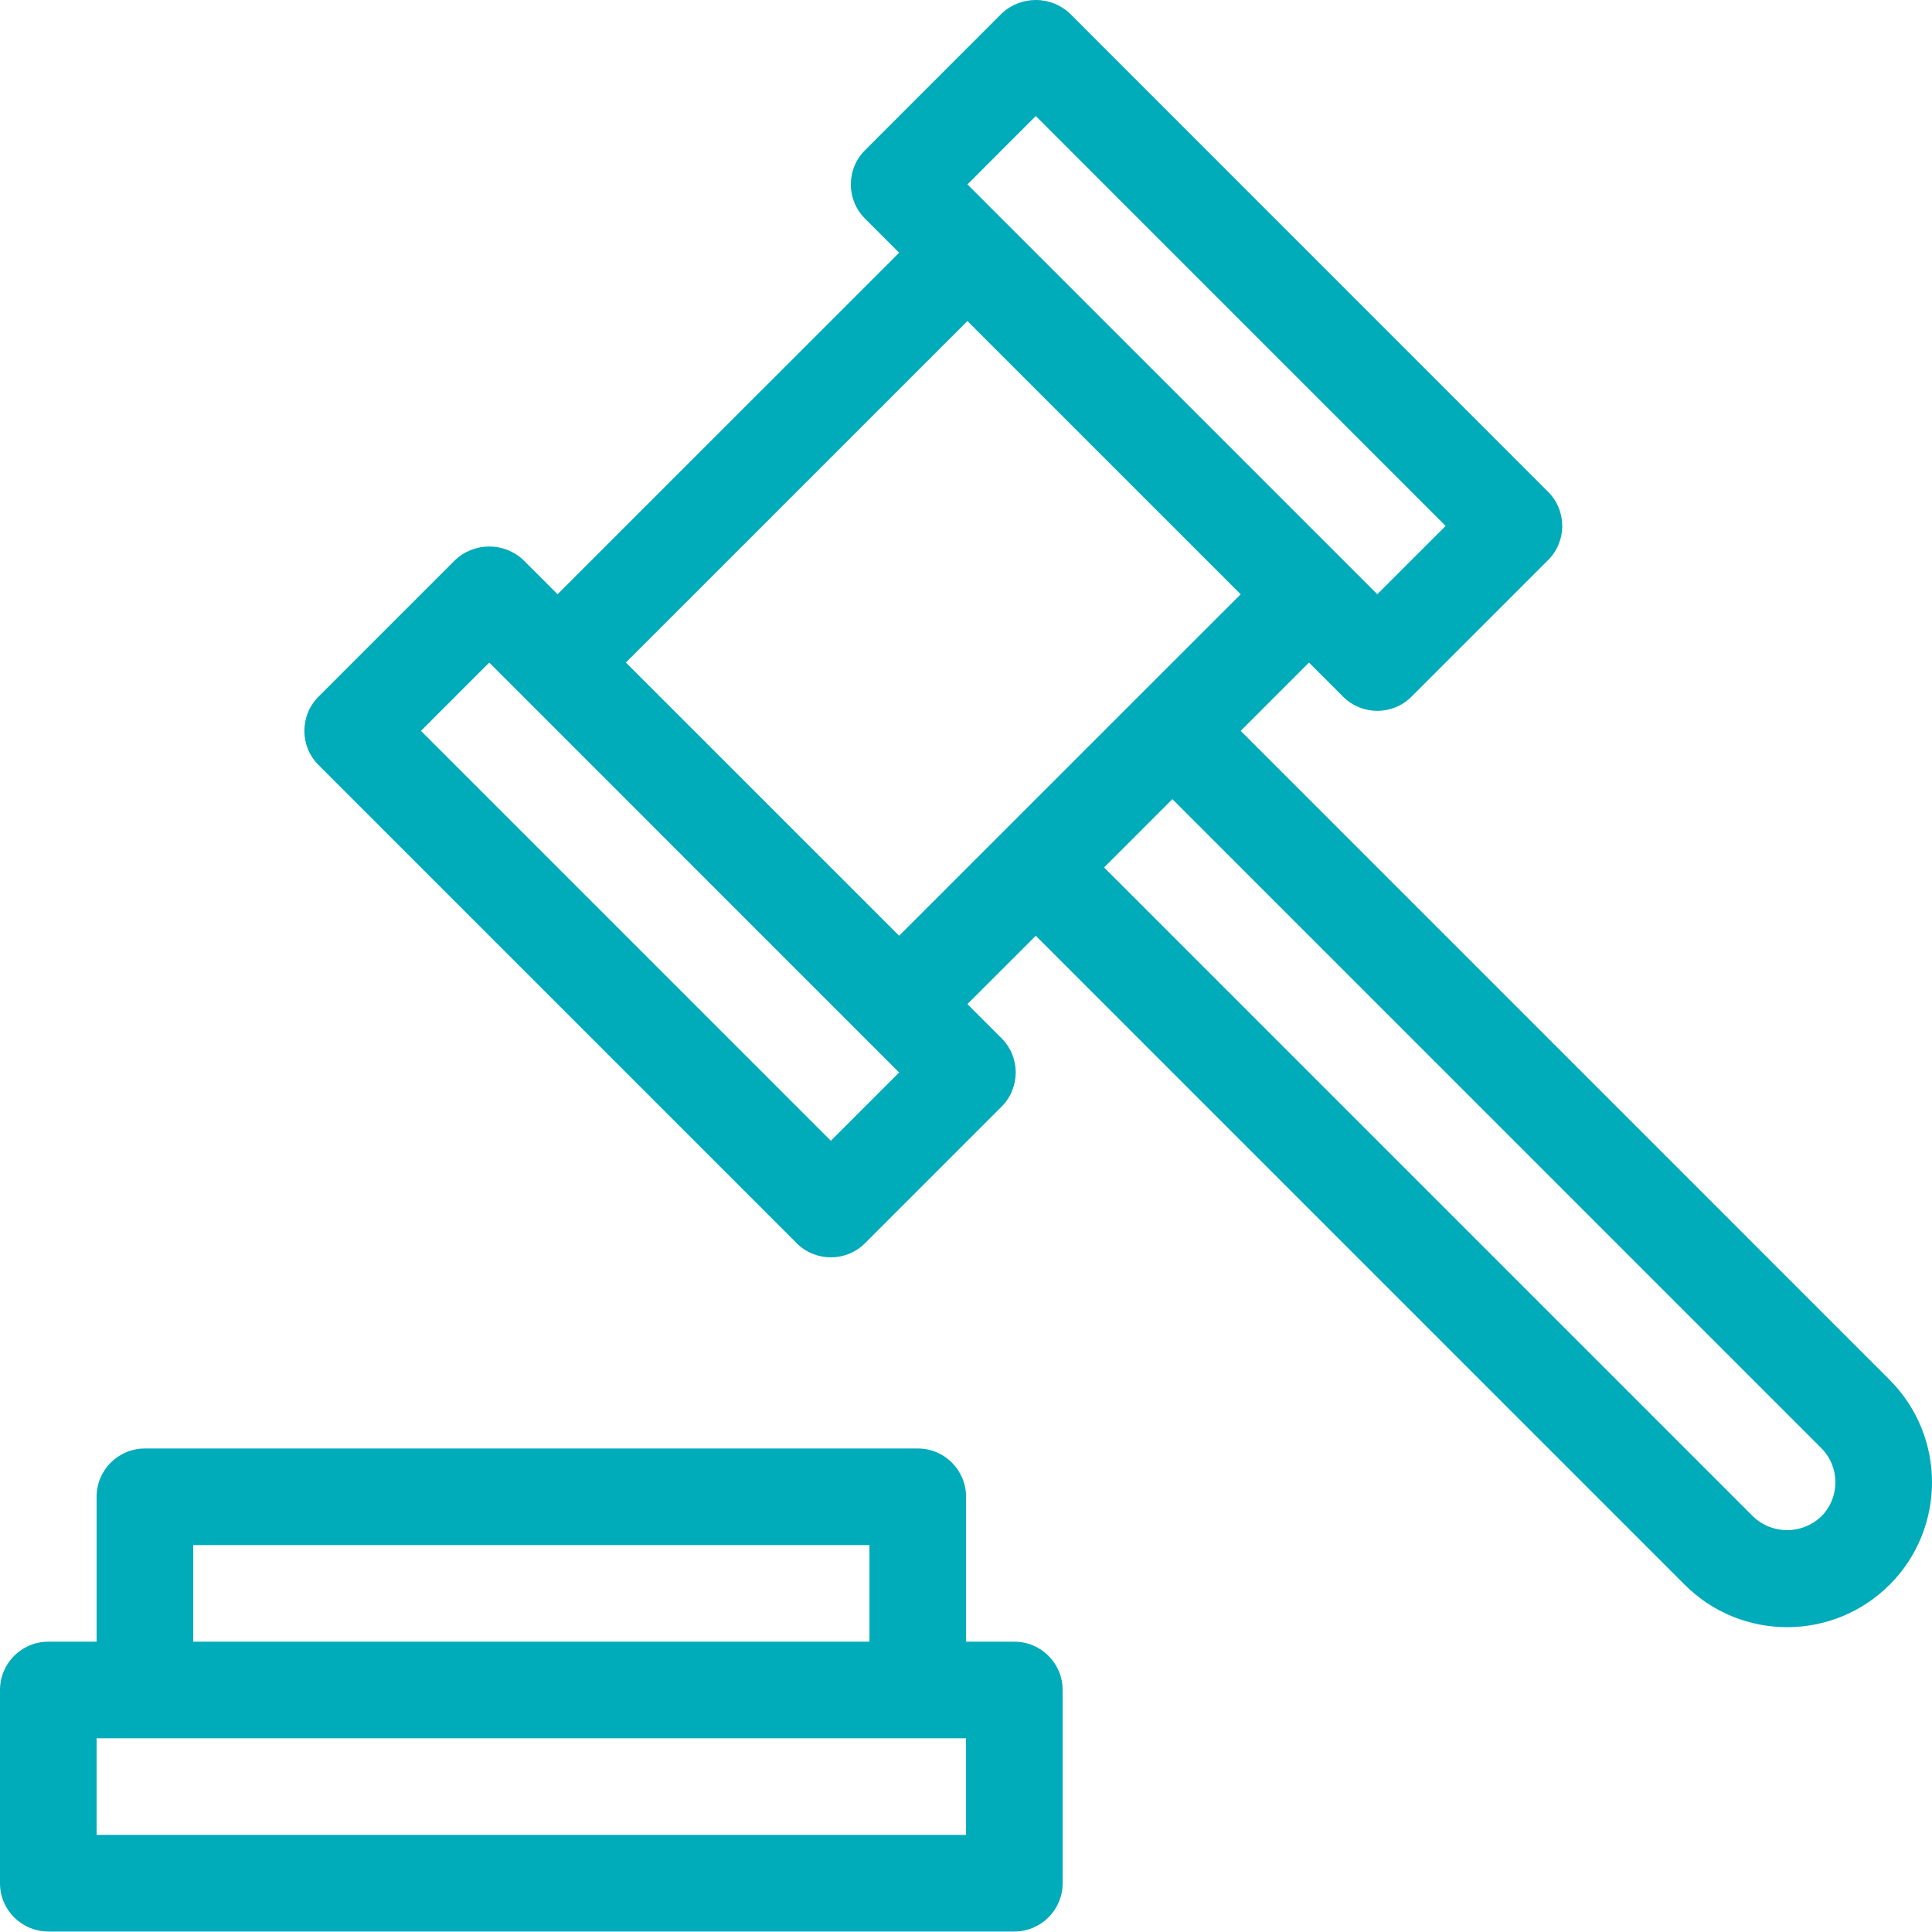 <svg xmlns="http://www.w3.org/2000/svg" xmlns:xlink="http://www.w3.org/1999/xlink" xmlns:svgjs="http://svgjs.com/svgjs" width="512" height="512" x="0" y="0" viewBox="0 0 512 512" style="enable-background:new 0 0 512 512" xml:space="preserve" class=""> <g> <path xmlns="http://www.w3.org/2000/svg" d="m268.816 435.066h-12.801v-38.402c.008-7.066-5.719-12.797-12.785-12.801-.004 0-.008 0-.016 0h-204.812c-7.066-.004-12.797 5.719-12.801 12.785v.016 38.402h-12.801c-7.07 0-12.801 5.73-12.801 12.801v51.203c-.004 7.062 5.719 12.793 12.785 12.801h.016 256.008c7.066.004 12.797-5.723 12.801-12.789 0-.004 0-.008 0-.012v-51.203c0-7.066-5.727-12.797-12.793-12.801zm-217.605-25.602h179.203v25.602h-179.203zm204.805 76.805h-230.414v-25.602h230.406zm0 0" fill="#00abba" data-original="#000000" style="" class=""></path> <path xmlns="http://www.w3.org/2000/svg" d="m500.762 365.664-171.969-171.977 18.102-18.102 9.051 9.051c5 5 13.102 5 18.102 0l36.211-36.203c5-4.992 5.004-13.094.008-18.094 0 0-.004-.004-.008-.008l-126.715-126.734c-5.078-4.797-13.023-4.797-18.102 0l-36.211 36.227c-5 5-5 13.102 0 18.102l9.047 9.047-90.516 90.508-9.051-9.051c-5.078-4.801-13.023-4.801-18.102 0l-36.203 36.203c-4.996 4.996-4.996 13.102 0 18.102l126.727 126.73c4.996 4.996 13.102 4.996 18.098 0l36.203-36.203c4.996-4.996 4.996-13.102 0-18.102l-9.062-9.059 18.121-18.117 171.973 171.984c14.988 14.996 39.293 15 54.289.012.004-.004.012-.008.016-.012h.012c14.965-15.016 14.957-39.305-.02-54.305zm-226.27-334.914 108.617 108.629-18.113 18.098-108.617-108.605zm-54.312 271.559-108.621-108.621 18.102-18.102 108.617 108.629zm18.098-54.324-72.414-72.406 90.516-90.5 72.414 72.406zm244.387 153.879h-.016c-5.051 4.855-13.035 4.855-18.086 0l-171.969-171.98 18.098-18.102 171.973 171.98c4.984 5.004 4.984 13.098 0 18.102zm0 0" fill="#00abba" data-original="#000000" style="" class=""></path> </g> </svg>